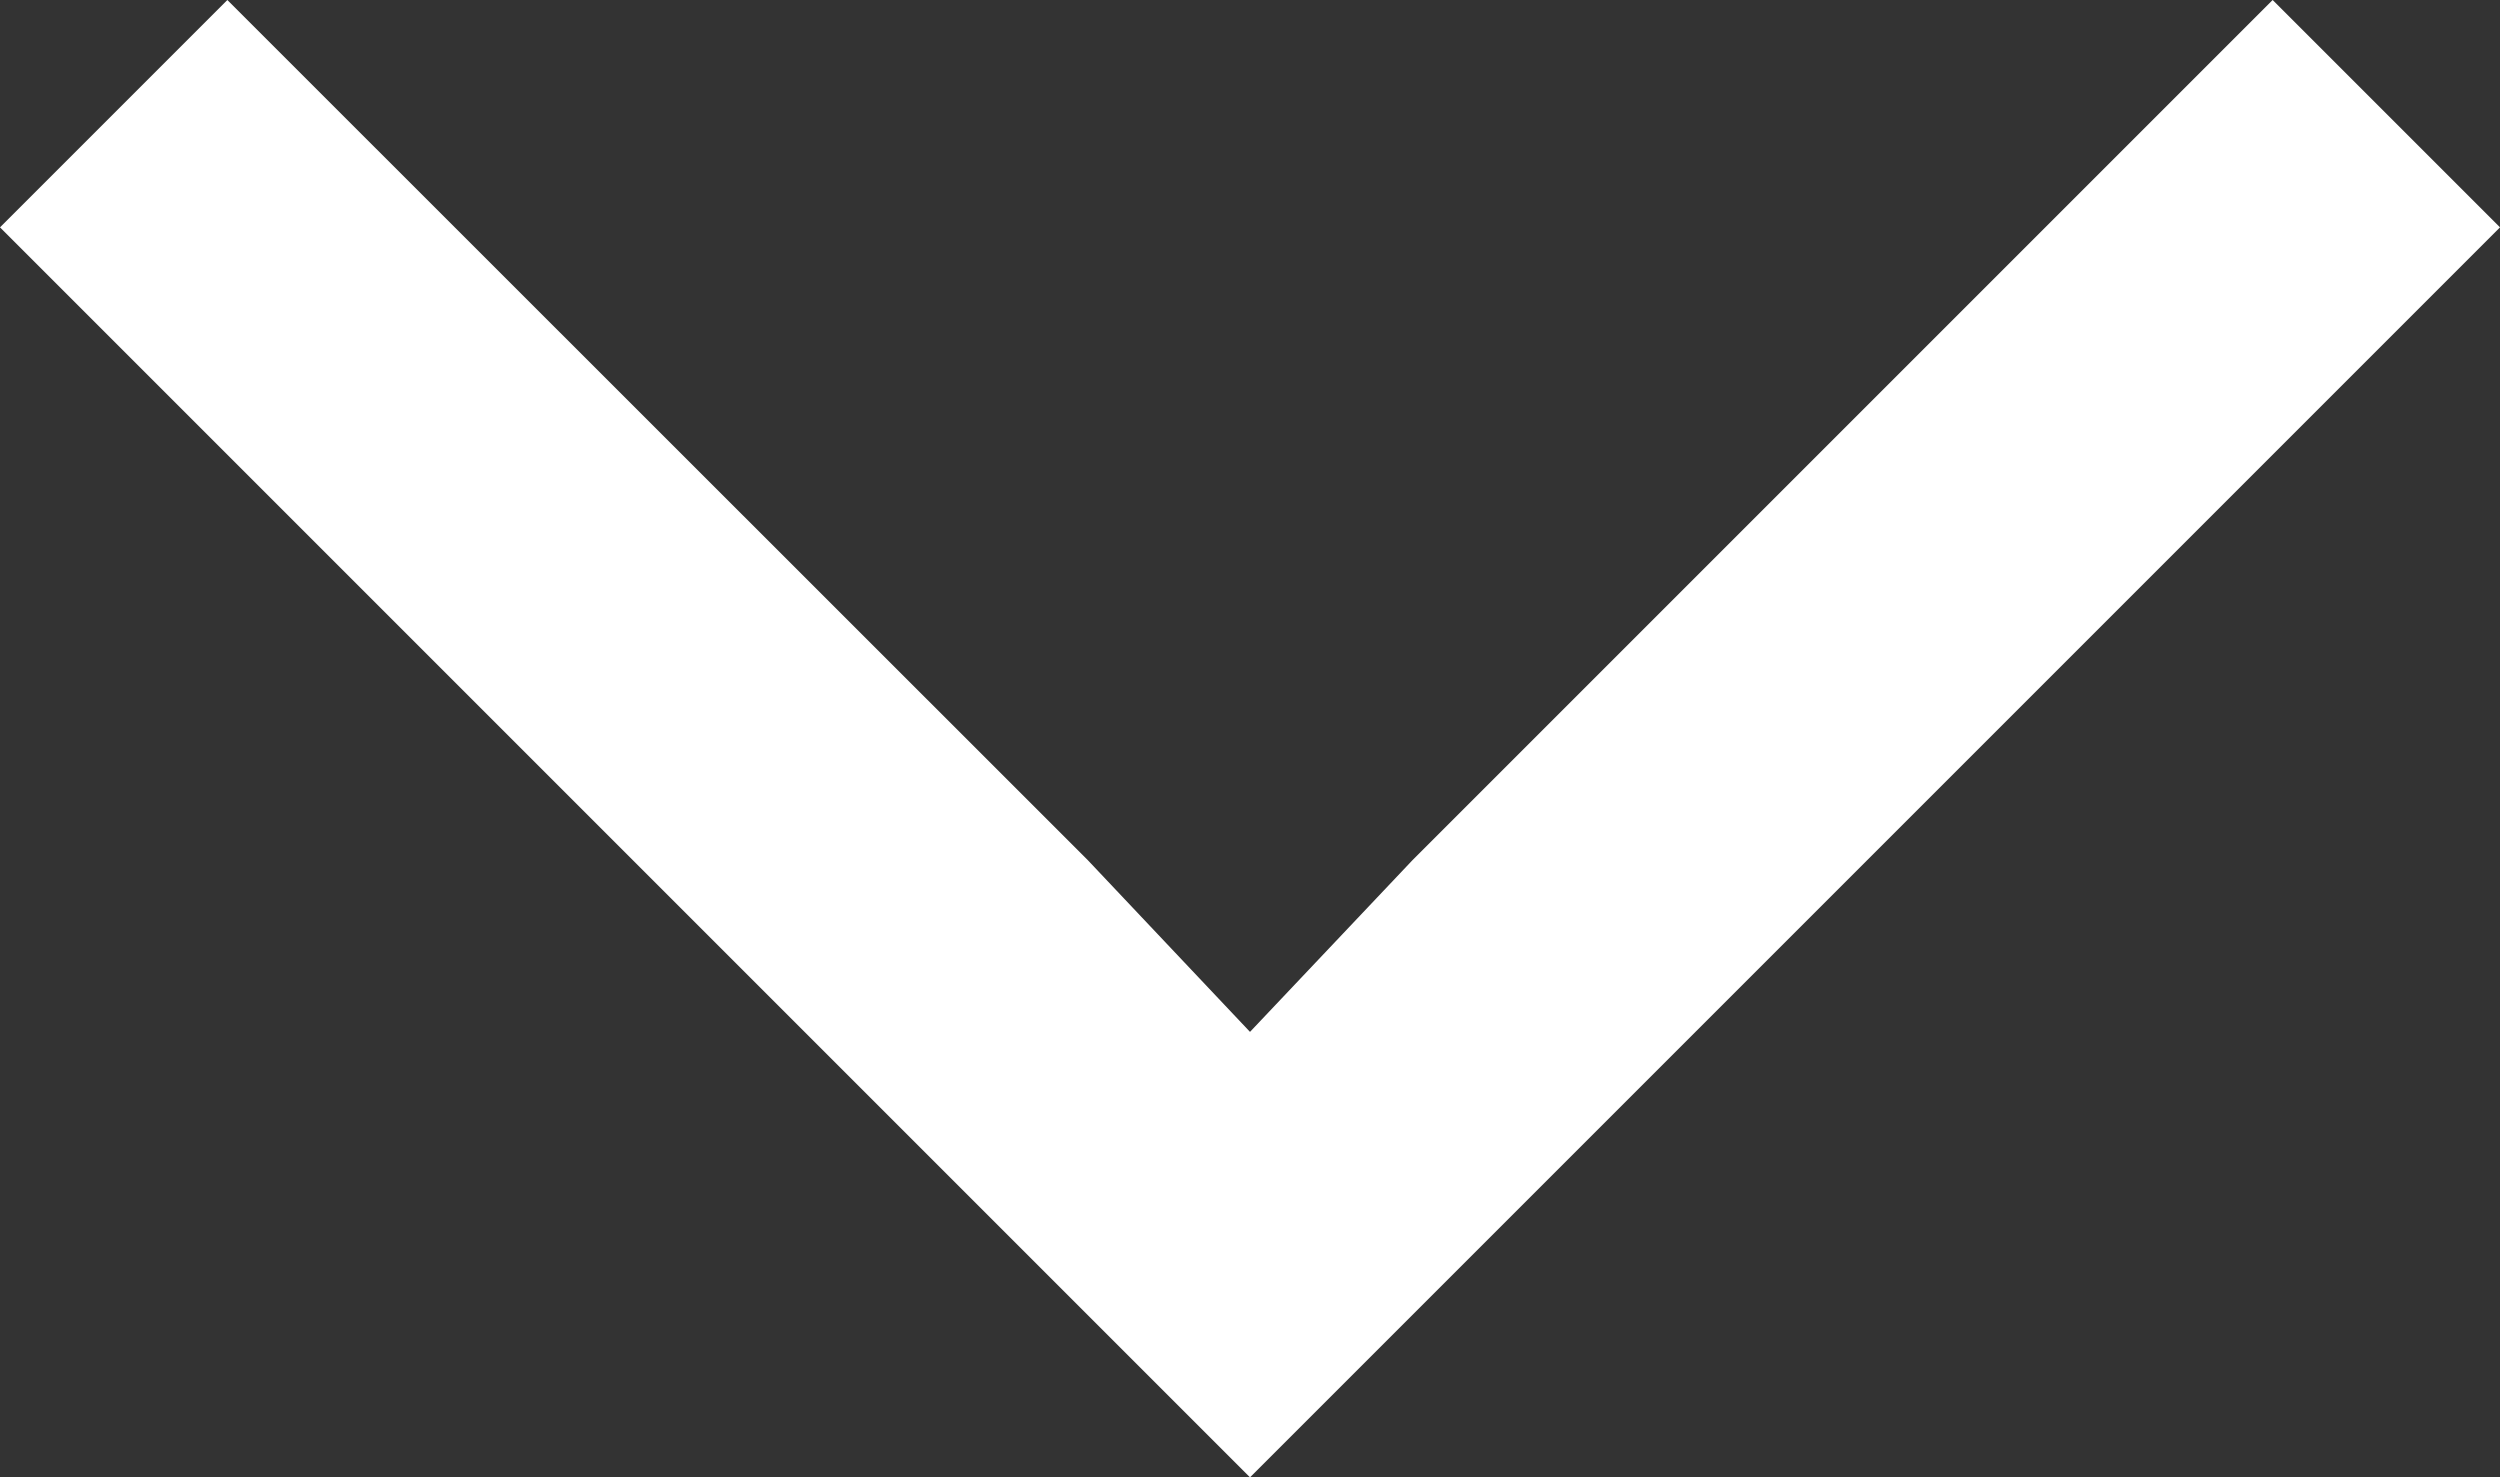 <svg xmlns="http://www.w3.org/2000/svg" width="16" height="9.455" viewBox="0 0 16 9.455"><rect x="0" y="0" width="16" height="9.455" fill="#333333" stroke="none"/><defs><style>.a{fill:#fff;}</style></defs><path class="a" d="M8,0,6.545,1.455l5.506,5.506L13.149,8l-1.1,1.039L6.545,14.545,8,16l8-8Z" transform="translate(16 -6.545) rotate(90)"/></svg>